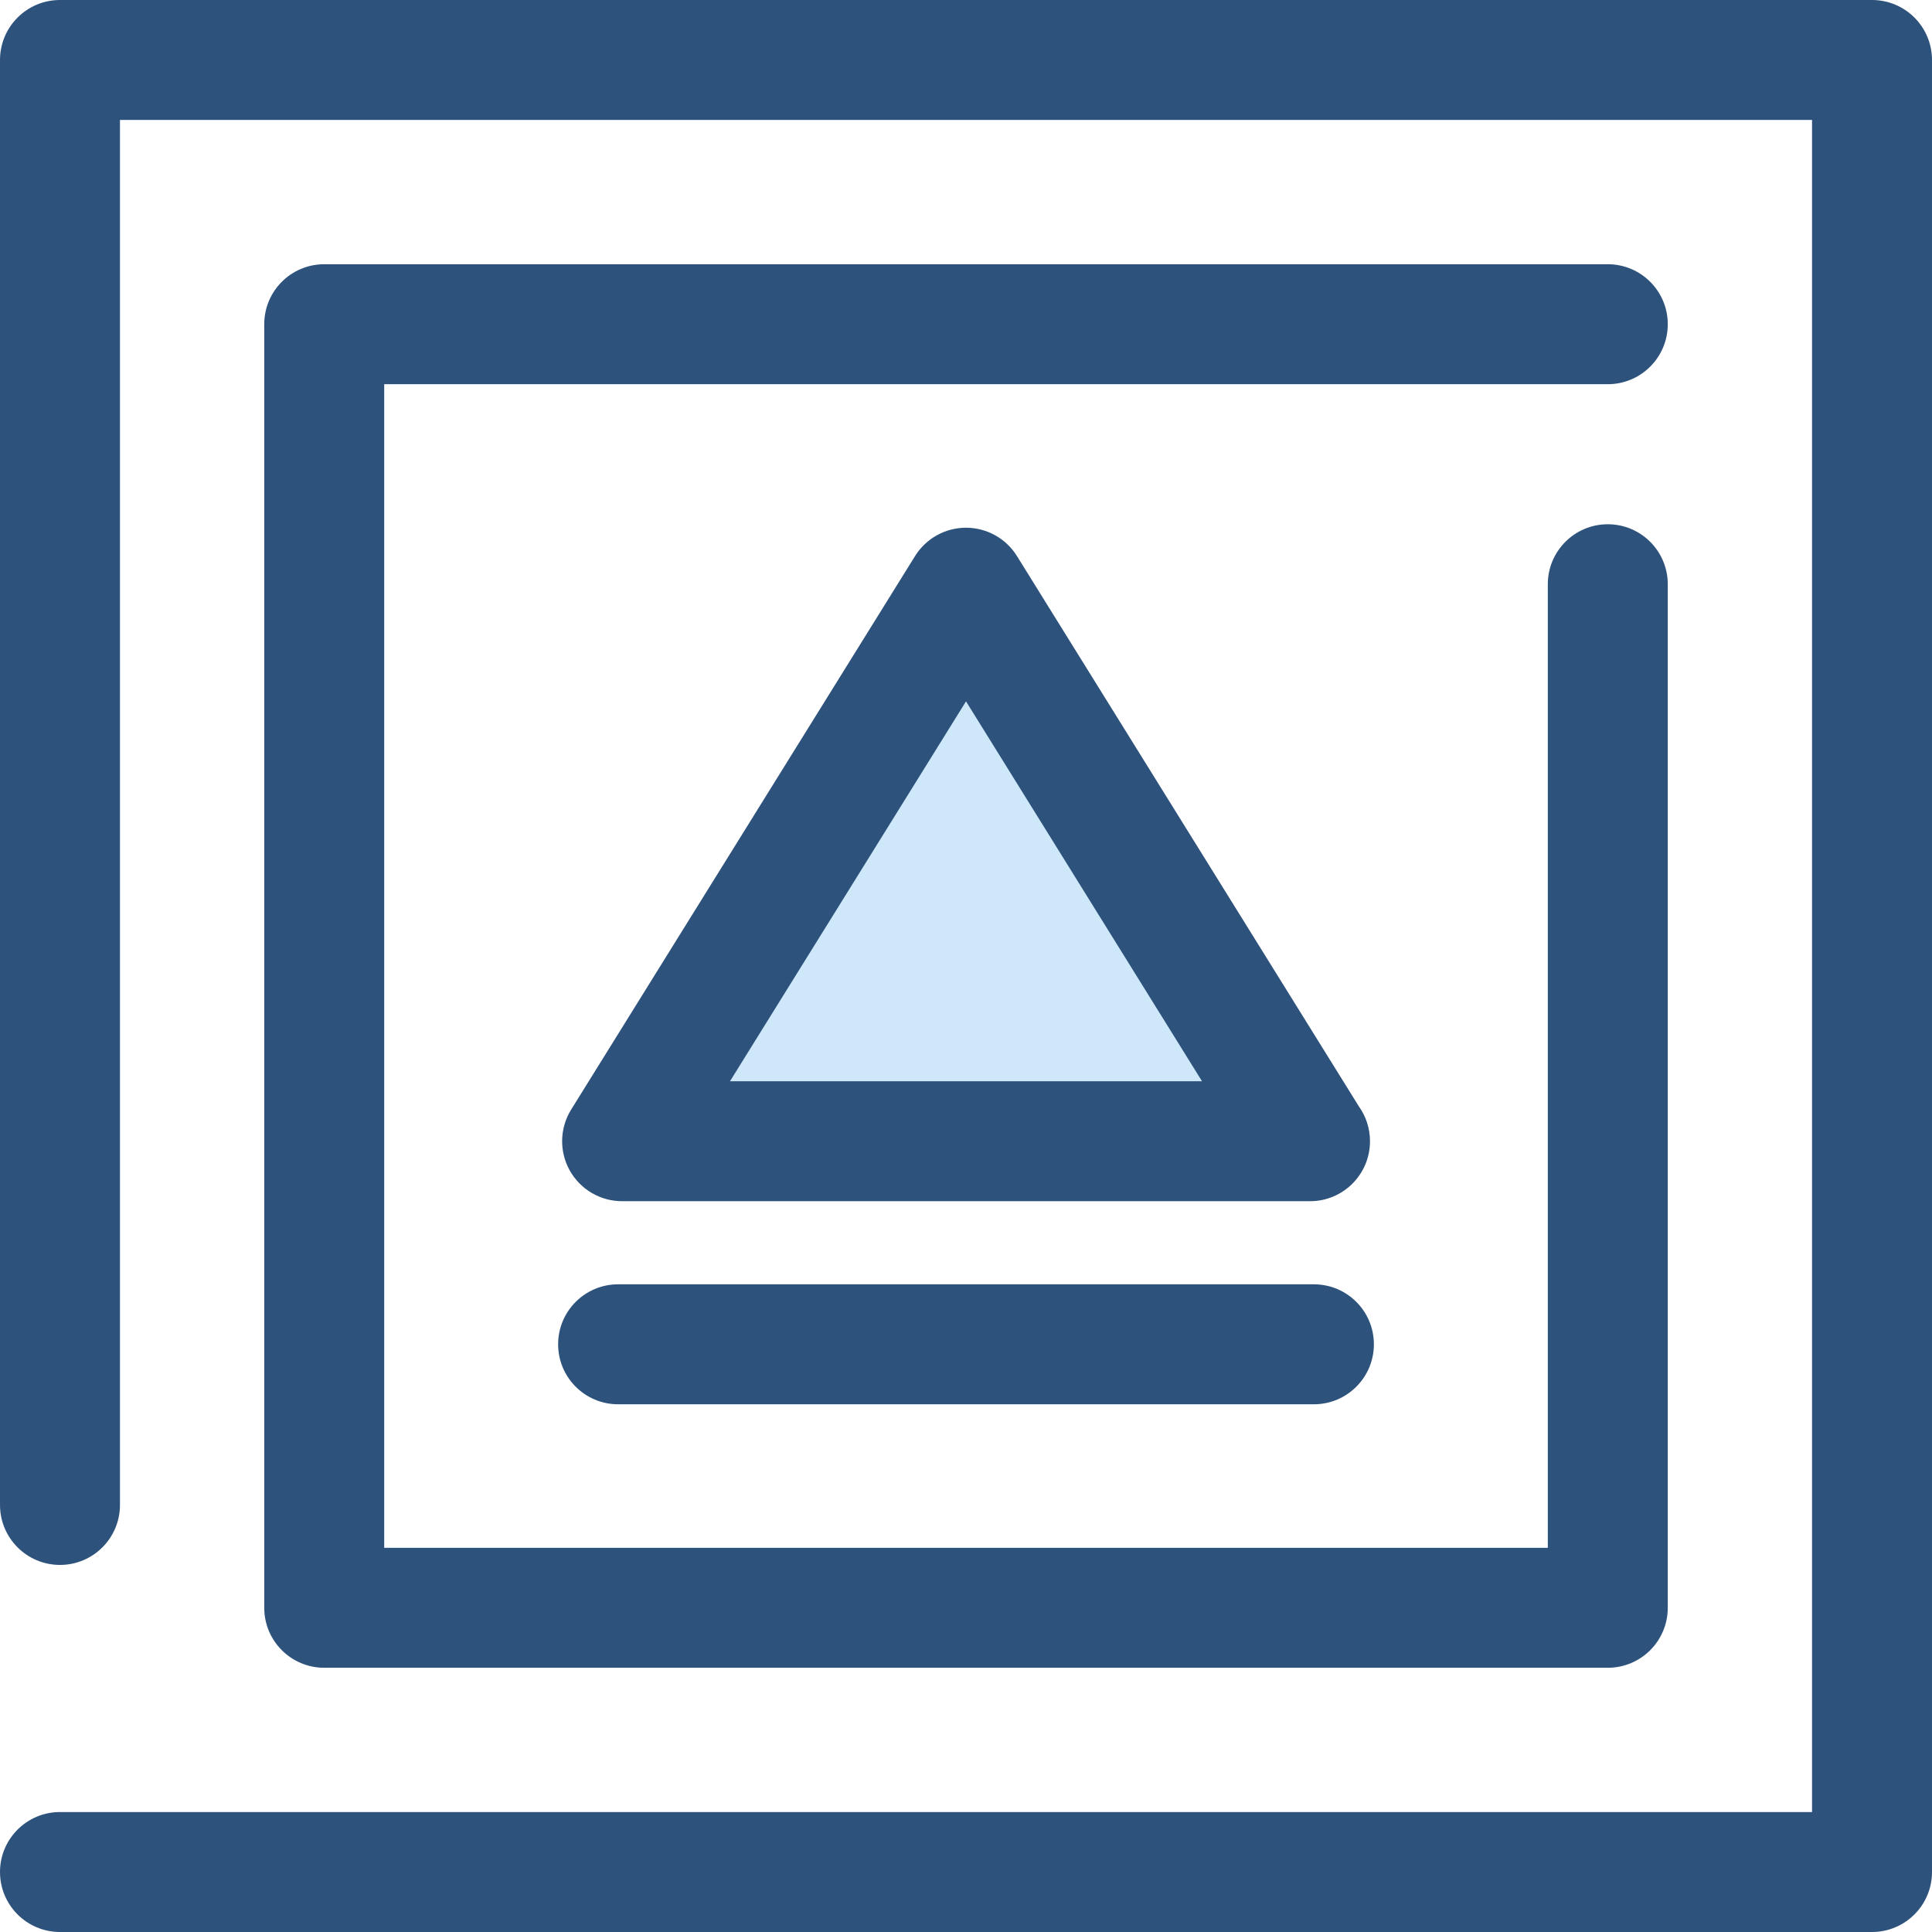 <?xml version="1.0" encoding="iso-8859-1"?>
<!-- Uploaded to: SVG Repo, www.svgrepo.com, Generator: SVG Repo Mixer Tools -->
<svg height="800px" width="800px" version="1.1" id="Layer_1" xmlns="http://www.w3.org/2000/svg" xmlns:xlink="http://www.w3.org/1999/xlink" 
	 viewBox="0 0 512 512" xml:space="preserve">
<g>
	<path style="fill:#2D527C;" d="M496.106,512H15.896c-8.779,0-15.895-7.116-15.895-15.895s7.116-15.895,15.895-15.895h464.313V31.79
		H31.791v367.035c0,8.779-7.116,15.895-15.895,15.895s-15.895-7.116-15.895-15.895V15.895C0.001,7.116,7.119,0,15.896,0h480.208
		c8.779,0,15.895,7.116,15.895,15.895v480.21C512.001,504.884,504.884,512,496.106,512z"/>
	<path style="fill:#2D527C;" d="M426.081,441.975H85.923c-8.779,0-15.895-7.116-15.895-15.895V85.92
		c0-8.779,7.116-15.895,15.895-15.895h340.158c8.779,0,15.895,7.116,15.895,15.895s-7.116,15.895-15.895,15.895H101.818v308.369
		h308.368V154.829c0-8.779,7.116-15.895,15.895-15.895s15.895,7.116,15.895,15.895V426.08
		C441.976,434.859,434.86,441.975,426.081,441.975z"/>
</g>
<polygon style="fill:#CEE8FA;" points="164.866,302.436 256.002,155.748 347.137,302.436 "/>
<g>
	<path style="fill:#2D527C;" d="M347.169,318.331c-0.01,0-0.019,0-0.032,0H164.866c-5.77,0-11.089-3.128-13.892-8.172
		c-2.804-5.044-2.655-11.211,0.391-16.113L242.5,147.358c2.901-4.668,8.006-7.507,13.501-7.507c5.495,0,10.601,2.839,13.501,7.507
		l90.644,145.896c1.838,2.592,2.917,5.76,2.917,9.179C363.064,311.215,355.948,318.331,347.169,318.331z M193.455,286.54h125.092
		l-62.546-100.671L193.455,286.54z"/>
	<path style="fill:#2D527C;" d="M348.199,372.147H163.804c-8.779,0-15.895-7.116-15.895-15.895s7.116-15.895,15.895-15.895h184.394
		c8.779,0,15.895,7.116,15.895,15.895S356.978,372.147,348.199,372.147z"/>
</g>
</svg>